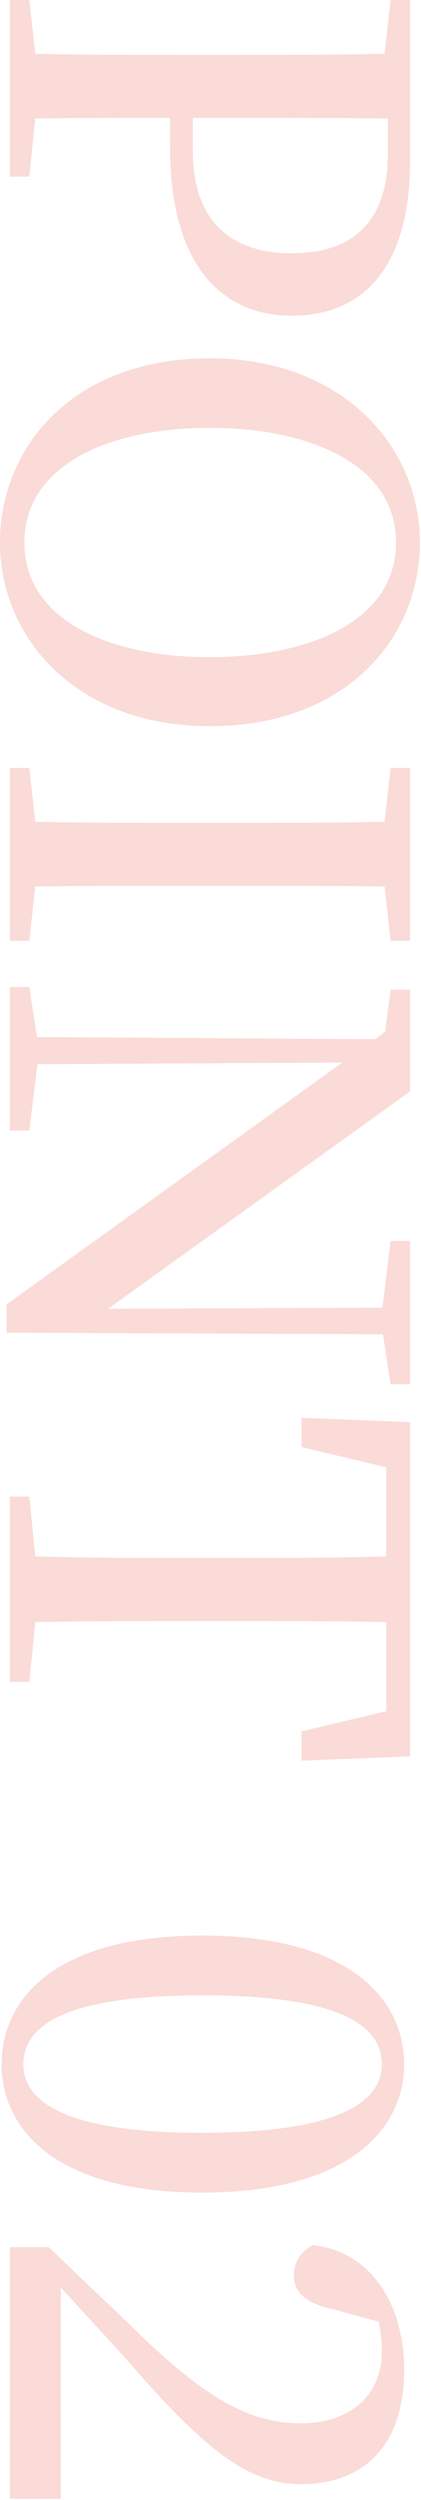 <svg width="93" height="552" viewBox="0 0 93 552" fill="none" xmlns="http://www.w3.org/2000/svg">
<path opacity="0.2" d="M13.44 505.072L13.44 551.752L2.16 551.752L2.16 496.192L10.8 496.192C18.24 503.392 25.68 510.352 31.68 516.232C45.84 529.672 55.32 535.072 66.36 535.072C77.4 535.072 84.36 528.952 84.36 519.112C84.36 517.312 84.12 515.032 83.64 512.632L73.44 509.872C66.96 508.432 64.92 505.792 64.92 502.312C64.92 499.432 66.48 497.152 69.12 495.712C82.44 497.272 89.28 509.392 89.28 523.192C89.28 540.472 79.92 548.512 66.48 548.512C54.96 548.512 45.36 541.192 27.48 520.432C24.12 516.712 18.96 511.192 13.44 505.072Z" fill="#E94F3A"/>
<path opacity="0.2" d="M44.64 440.577C13.56 440.577 5.16 447.657 5.16 455.817C5.16 463.617 13.56 470.937 44.64 470.937C75.84 470.937 84.36 463.617 84.36 455.817C84.36 447.657 75.96 440.577 44.64 440.577ZM89.28 455.817C89.28 470.337 76.68 484.137 44.64 484.137C12.6 484.137 0.36 470.337 0.36 455.817C0.36 441.057 12.6 427.377 44.64 427.377C76.68 427.377 89.28 441.057 89.28 455.817Z" fill="#E94F3A"/>
<path opacity="0.2" d="M85.32 377.852L85.32 358.172C73.56 357.932 61.68 357.932 49.44 357.932L43.32 357.932C31.56 357.932 19.68 357.932 7.8 358.172L6.48 371.372L2.16 371.372L2.16 330.452L6.48 330.452L7.8 343.652C19.44 344.012 31.32 344.012 43.32 344.012L49.44 344.012C61.32 344.012 73.32 344.012 85.32 343.652L85.32 323.972L66.6 319.532L66.6 313.052L90.6 314.012L90.6 387.812L66.6 388.772L66.6 382.292L85.32 377.852Z" fill="#E94F3A"/>
<path opacity="0.2" d="M90.6 305.661L86.28 305.661L84.6 294.621L1.44 294.261L1.44 288.021L75.6 234.621L8.28 234.981L6.48 249.621L2.16 249.621L2.16 217.941L6.48 217.941L8.16 228.981L82.92 229.461L85.08 227.781L86.28 218.541L90.6 218.541L90.6 240.981L23.88 288.981L84.48 288.741L86.28 273.981L90.6 273.981L90.6 305.661Z" fill="#E94F3A"/>
<path opacity="0.2" d="M86.28 207.73L84.96 195.73C73.32 195.61 61.56 195.61 49.44 195.61L43.32 195.61C31.56 195.61 19.56 195.61 7.8 195.73L6.48 207.73L2.16 207.73L2.16 169.57L6.48 169.57L7.8 181.45C19.44 181.69 31.32 181.69 43.32 181.69L49.44 181.69C61.2 181.69 73.2 181.69 84.96 181.45L86.28 169.57L90.6 169.57L90.6 207.73L86.28 207.73Z" fill="#E94F3A"/>
<path opacity="0.2" d="M46.32 94.47C24.6 94.47 5.4 102.39 5.4 119.79C5.4 137.19 24.6 145.11 46.32 145.11C68.16 145.11 87.48 137.19 87.48 119.79C87.48 102.39 68.16 94.47 46.32 94.47ZM92.76 119.79C92.76 140.91 76.44 160.35 46.32 160.35C17.04 160.35 -2.70661e-06 141.03 -1.77818e-06 119.79C-8.49749e-07 98.55 16.32 79.11 46.32 79.11C75.72 79.11 92.76 98.67 92.76 119.79Z" fill="#E94F3A"/>
<path opacity="0.2" d="M85.68 33.84L85.68 26.16C73.8 26.04 61.8 26.04 49.44 26.04L42.6 26.04L42.6 33.24C42.6 49.32 51.48 55.92 64.44 55.92C78.12 55.92 85.68 48.84 85.68 33.84ZM37.56 32.4L37.56 26.04C27.96 26.04 18.12 26.04 7.8 26.16L6.48 39L2.16 39L2.16 -3.86584e-06L6.48 -3.677e-06L7.8 11.88C19.44 12.12 31.32 12.12 43.32 12.12L49.44 12.12C61.2 12.12 73.2 12.12 84.96 11.88L86.28 -1.88833e-07L90.6 0L90.6 35.4C90.6 58.8 80.4 69.72 64.44 69.72C49.68 69.72 37.56 59.4 37.56 32.4Z" fill="#E94F3A"/>
</svg>
